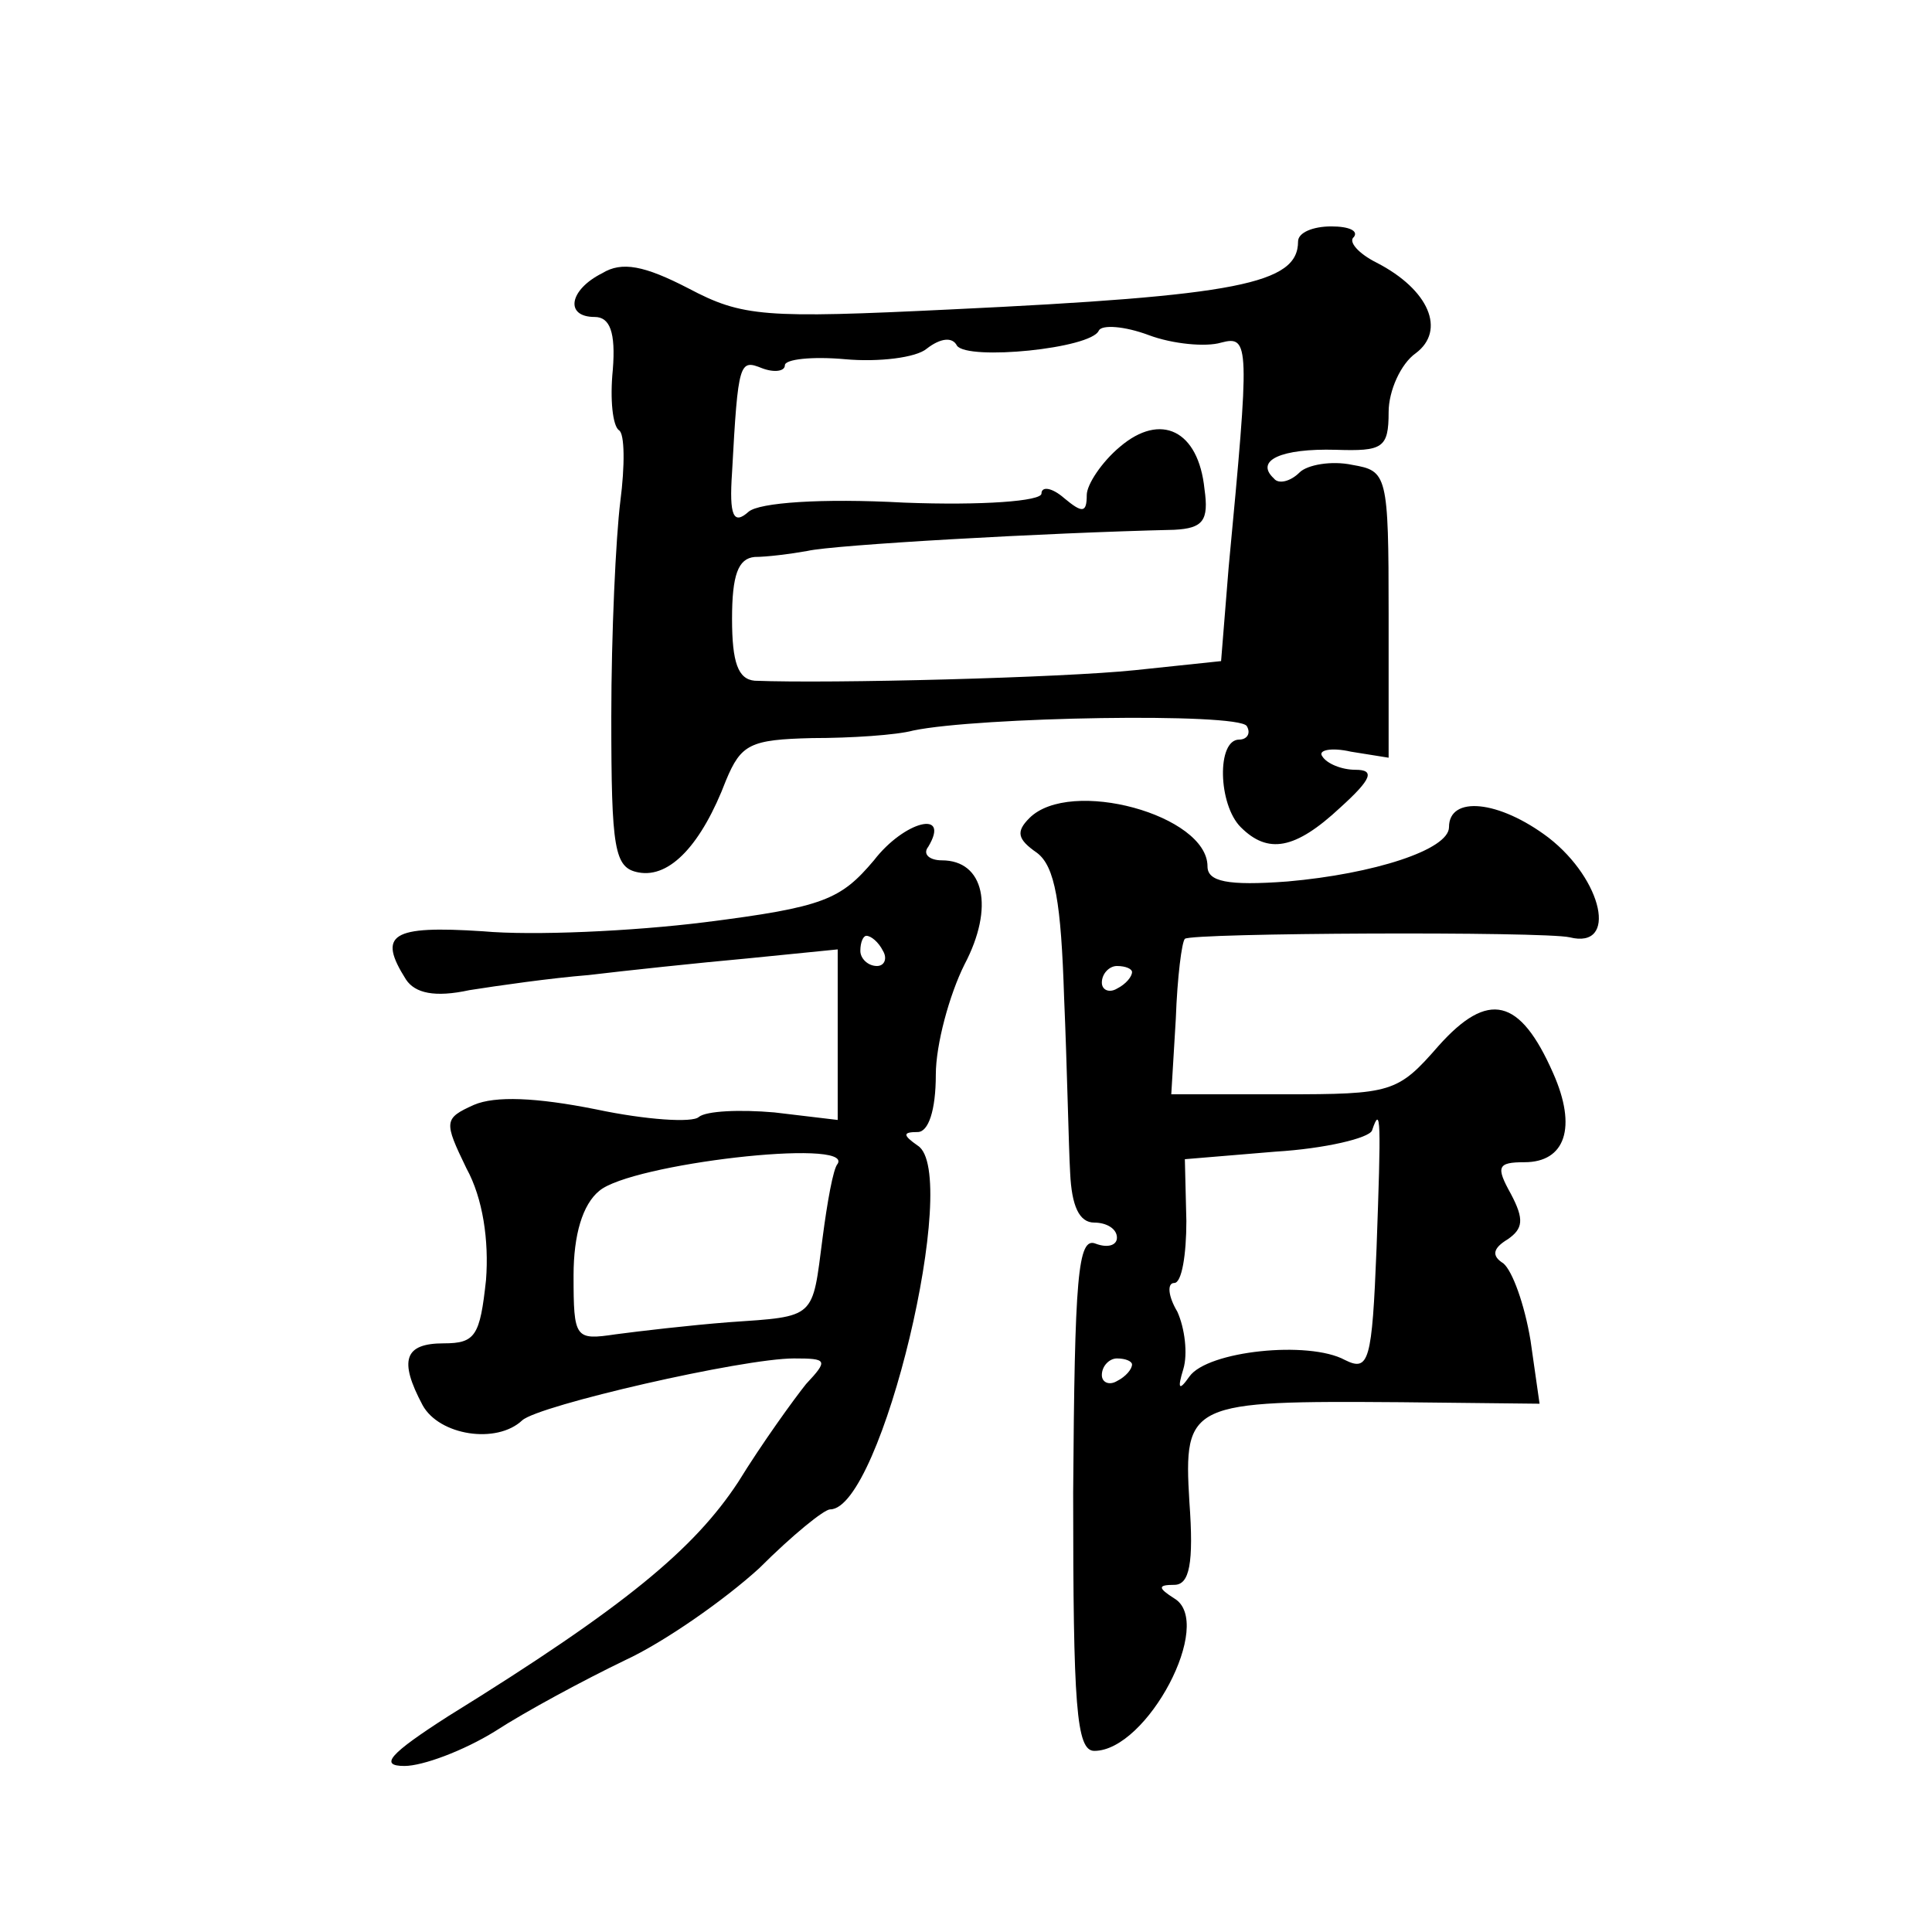 <?xml version="1.0" standalone="no"?>
<!DOCTYPE svg PUBLIC "-//W3C//DTD SVG 20010904//EN"
 "http://www.w3.org/TR/2001/REC-SVG-20010904/DTD/svg10.dtd">
<svg version="1.0" xmlns="http://www.w3.org/2000/svg"
 width="128pt" height="128pt" viewBox="0 0 128 128"
 preserveAspectRatio="xMidYMid meet">
<g transform="translate(0,128) scale(0.1,-0.1)"
fill="#0" stroke="none">
<path d="M860 1120 c0 -28 -40 -36 -230 -45 -124 -6 -138 -5 -174 14 -29 15 -44
18 -57 10 -22 -11 -25 -29 -5 -29 10 0 14 -10 12 -35 -2 -20 0 -37 4 -40 4 -2 4
-24 1 -47 -3 -24 -6 -88 -6 -143 0 -88 2 -100 18 -103 21 -4 42 19 58 61 10 24
16 27 57 28 26 0 56 2 67 5 43 9 215 12 221 3 3 -5 0 -9 -5 -9 -15 0 -14 -43 1
-58 18 -18 36 -15 66 13 21 19 23 25 10 25 -9 0 -19 4 -22 9 -3 4 6 6 19 3 l25
-4 0 95 c0 93 -1 95 -24 99 -14 3 -30 0 -35 -5 -6 -6 -14 -8 -17 -4 -13 12 5 20
41 19 31 -1 35 1 35 25 0 14 8 32 18 39 20 15 9 42 -26 60 -12 6 -19 14 -15 17
3 4 -3 7 -15 7 -12 0 -22 -4 -22 -10z m-51 -67 c19 5 19 -1 5 -149 l-5 -62 -57
-6 c-48 -5 -201 -9 -252 -7 -11 1 -15 12 -15 41 0 29 4 40 15 41 8 0 24 2 35 4
17 4 157 12 243 14 19 1 23 6 20 27 -4 39 -29 51 -56 28 -12 -10 -22 -25 -22 -32
0 -12 -3 -12 -15 -2 -8 7 -15 8 -15 3 0 -5 -39 -8 -91 -6 -55 3 -96 0 -103 -6 -10
-9 -13 -3 -11 26 4 74 5 75 20 69 8 -3 15 -2 15 2 0 4 18 6 40 4 22 -2 47 1 54
7 9 7 17 8 20 2 7 -10 89 -2 94 10 2 4 17 3 33 -3 16 -6 38 -8 48 -5z M682 738
c-9 -9 -8 -14 5 -23 12 -9 16 -33 18 -96 2 -46 3 -99 4 -116 1 -22 6 -33 16 -33
8 0 15 -4 15 -10 0 -5 -6 -7 -14 -4 -12 5 -14 -22 -15 -165 0 -141 2 -171 14 -171
35 0 80 85 53 101 -11 7 -11 9 0 9 10 0 13 14 10 55 -4 66 0 67 140 66 l92 -1 -6
42 c-4 24 -12 46 -18 51 -8 5 -7 10 3 16 10 7 11 13 2 30 -10 18 -9 21 9 21 27
0 35 23 19 59 -22 50 -43 55 -76 18 -27 -31 -31 -32 -103 -32 l-74 0 3 50 c1 28
4 51 6 53 4 4 238 5 255 1 32 -8 22 38 -14 66 -33 25 -66 28 -66 7 0 -15 -50 -31
-107 -36 -40 -3 -53 0 -53 10 0 34 -91 59 -118 32z m68 -102 c0 -3 -4 -8 -10 -11
-5 -3 -10 -1 -10 4 0 6 5 11 10 11 6 0 10 -2 10 -4z m162 -183 c-3 -75 -5 -82 -21
-74 -24 13 -91 6 -103 -11 -7 -10 -8 -8 -4 5 3 10 1 27 -4 38 -6 10 -7 19 -2 19
5 0 8 19 8 41 l-1 41 60 5 c33 2 62 9 64 14 6 18 6 6 3 -78z m-162 -77 c0 -3 -4
-8 -10 -11 -5 -3 -10 -1 -10 4 0 6 5 11 10 11 6 0 10 -2 10 -4z M579 710 c-22 -26
-33 -31 -112 -41 -48 -6 -114 -9 -147 -6 -61 4 -70 -2 -51 -32 6 -9 19 -12 42 -7
19 3 54 8 79 10 25 3 72 8 105 11 l60 6 0 -56 0 -57 -42 5 c-23 2 -45 1 -50 -3
-4 -4 -35 -2 -68 5 -40 8 -67 9 -81 3 -20 -9 -20 -11 -5 -42 11 -20 15 -48 13 -74
-4 -37 -7 -42 -28 -42 -26 0 -30 -11 -14 -41 11 -20 49 -26 66 -10 11 10 146 41
180 41 22 0 23 -1 8 -17 -8 -10 -29 -39 -45 -65 -29 -44 -74 -82 -192 -155 -39
-25 -46 -33 -29 -33 12 0 39 10 60 23 20 13 59 34 86 47 26 12 66 40 89 61 22 22
43 39 47 39 34 0 87 223 58 241 -10 7 -10 9 0 9 7 0 12 14 12 38 0 20 9 53 19 73
20 38 13 69 -15 69 -8 0 -13 4 -9 9 15 25 -16 17 -36 -9z m6 -60 c3 -5 1 -10 -4
-10 -6 0 -11 5 -11 10 0 6 2 10 4 10 3 0 8 -4 11 -10z m-30 -141 c-3 -3 -7 -26
-10 -49 -7 -54 -4 -52 -62 -56 -26 -2 -60 -6 -75 -8 -27 -4 -28 -3 -28 39 0 27
6 47 17 56 21 18 168 35 158 18z"/>
</g>
</svg>
